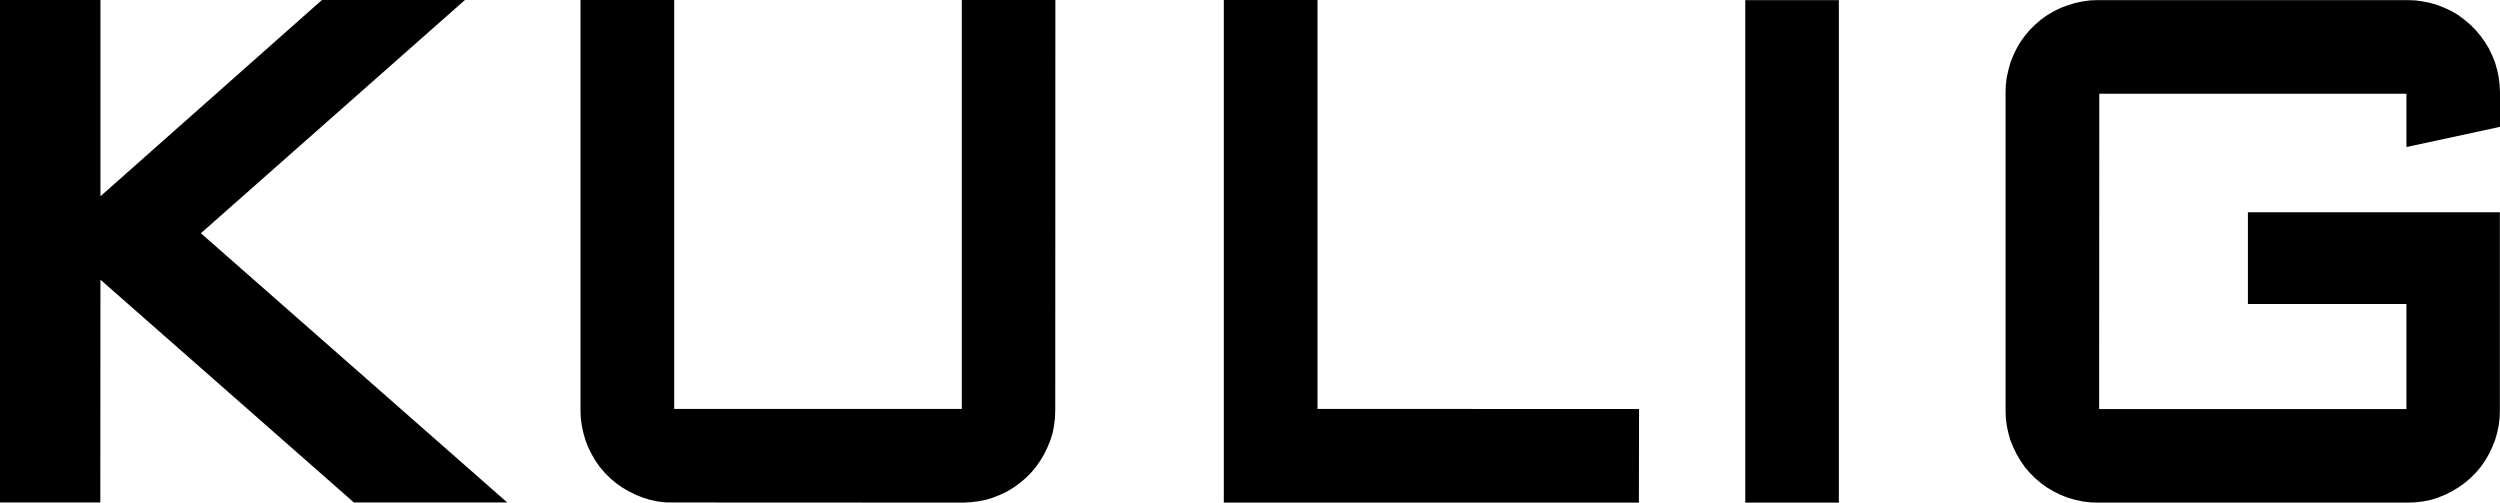 <?xml version="1.0" encoding="UTF-8"?>
<svg xmlns="http://www.w3.org/2000/svg" version="1.1" viewBox="0 0 189.41 38.08">
  <!-- Generator: Adobe Illustrator 28.6.0, SVG Export Plug-In . SVG Version: 1.2.0 Build 709)  -->
  <g>
    <g id="Layer_1">
      <g>
        <polygon points="170.31 23.03 182.32 23.03 182.32 30.99 159.04 30.99 159.05 7.1 182.32 7.1 182.32 11.14 189.32 9.63 189.41 9.61 189.41 6.99 189.38 6.41 189.31 5.84 189.19 5.28 189.03 4.72 188.81 4.18 188.56 3.66 188.26 3.17 187.93 2.71 187.56 2.27 187.15 1.86 186.71 1.49 186.24 1.14 185.75 .85 185.22 .6 184.69 .39 184.13 .22 183.57 .11 183 .03 182.43 .01 158.93 .01 158.35 .03 157.78 .11 157.21 .23 156.66 .4 156.12 .6 155.61 .85 155.1 1.15 154.64 1.48 154.2 1.86 153.79 2.26 153.42 2.7 153.08 3.17 152.79 3.67 152.54 4.19 152.32 4.73 152.17 5.28 152.04 5.85 151.97 6.42 151.95 7 151.95 31.1 151.97 31.68 152.04 32.25 152.16 32.81 152.32 33.37 152.54 33.91 152.8 34.43 153.09 34.92 153.42 35.4 153.8 35.84 154.2 36.24 154.65 36.62 155.11 36.95 155.61 37.24 156.13 37.5 156.67 37.71 157.22 37.87 157.79 37.99 158.36 38.06 158.93 38.08 182.42 38.08 182.99 38.06 183.58 37.99 184.14 37.88 184.69 37.71 185.23 37.49 185.74 37.24 186.24 36.94 186.71 36.61 187.15 36.24 187.56 35.83 187.94 35.39 188.27 34.92 188.56 34.42 188.81 33.9 189.03 33.36 189.19 32.81 189.31 32.25 189.38 31.67 189.4 31.1 189.4 16.08 170.31 16.08 170.31 23.03"/>
        <rect x="132.23" y=".01" width="7.09" height="38.07"/>
        <polygon points="99.82 0 92.72 0 92.72 38.08 124.17 38.08 124.18 31.1 124.18 30.99 99.82 30.98 99.82 0"/>
        <polygon points="72.87 30.98 51.08 30.98 51.08 0 43.98 0 43.98 31.09 44 31.67 44.08 32.25 44.2 32.8 44.36 33.36 44.57 33.9 44.83 34.42 45.12 34.92 45.45 35.39 45.83 35.83 46.24 36.24 46.68 36.61 47.15 36.94 47.65 37.23 48.17 37.49 48.7 37.7 49.25 37.87 49.82 37.99 50.4 38.06 50.97 38.07 72.97 38.08 73.54 38.05 74.12 37.98 74.69 37.87 75.24 37.7 75.77 37.49 76.29 37.24 76.79 36.94 77.26 36.6 77.7 36.23 78.11 35.82 78.48 35.38 78.81 34.91 79.11 34.41 79.36 33.89 79.58 33.36 79.75 32.81 79.86 32.24 79.93 31.66 79.95 31.09 79.96 0 72.87 0 72.87 30.98"/>
        <polygon points="35.01 .19 35.23 0 24.39 0 7.61 14.87 7.61 0 0 0 0 38.07 7.6 38.07 7.61 21.19 26.79 38.05 26.82 38.07 38.43 38.07 15.22 17.67 35.01 .19"/>
      </g>
    </g>
  </g>
</svg>